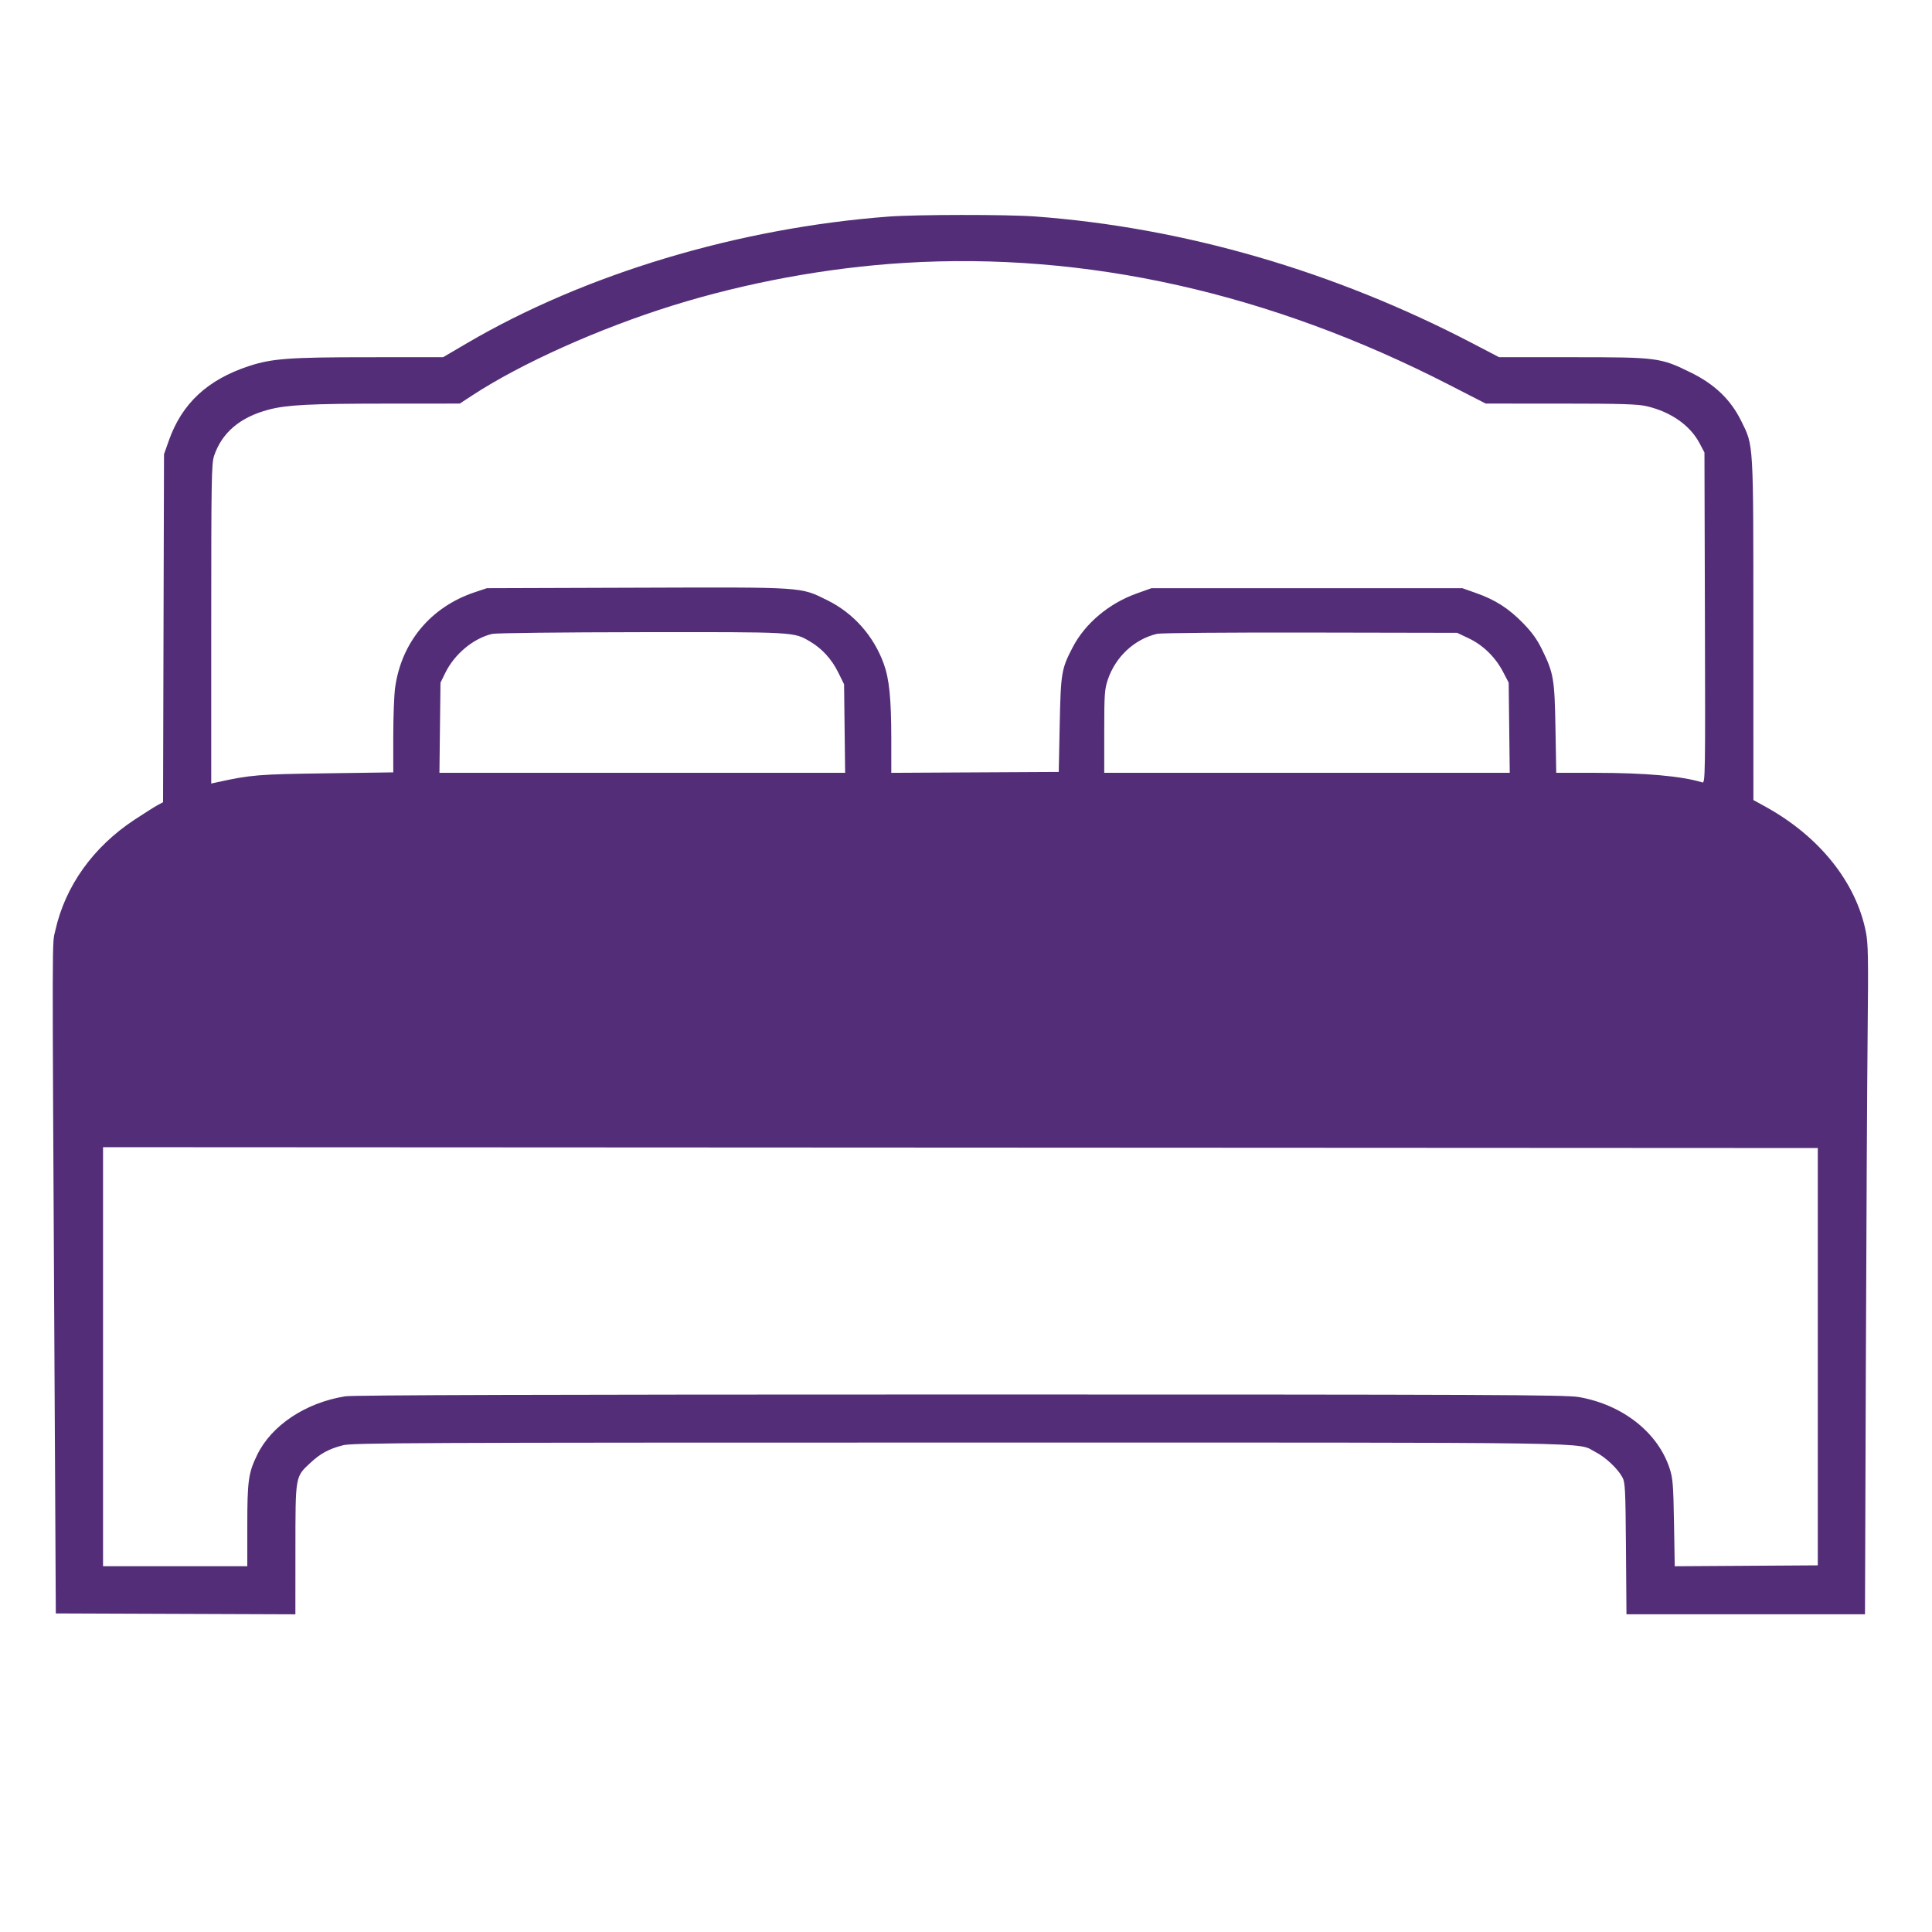 <svg version="1.1" viewBox="0 0 1125 1125" height="1125" width="1125" xmlns="http://www.w3.org/2000/svg">
	<path fill-rule="evenodd" fill="#542d78" stroke="none" d="M 517.500 126.111 C 429.906 132.717, 340.630 159.536, 271.751 199.936 L 258.002 208 214.751 208.006 C 168.579 208.012, 158.354 208.766, 145 213.148 C 120.869 221.067, 105.951 234.925, 98.324 256.510 L 95.500 264.500 95.223 365.812 L 94.945 467.125 91.809 468.812 C 90.084 469.741, 84.026 473.560, 78.347 477.300 C 54.269 493.156, 37.991 515.917, 32.217 541.804 C 30.285 550.464, 30.319 533.434, 31.718 794 L 32.500 939.500 102.250 939.757 L 172 940.014 172.022 902.257 C 172.047 859.085, 171.879 860.063, 180.711 851.843 C 186.653 846.313, 191.468 843.711, 199.704 841.577 C 205.188 840.156, 240.662 840, 559.184 840 C 944.872 840, 917.330 839.587, 929.104 845.553 C 934.815 848.447, 941.924 855.111, 944.669 860.142 C 946.337 863.202, 946.526 866.898, 946.795 901.750 L 947.089 940 1016.534 940 L 1085.980 940 1086.481 796.250 C 1086.757 717.188, 1087.225 629.550, 1087.520 601.500 C 1087.986 557.345, 1087.844 549.426, 1086.463 542.500 C 1080.716 513.673, 1059.383 487.054, 1028.250 469.863 L 1021 465.860 1020.983 366.680 C 1020.963 255.706, 1021.211 259.941, 1013.861 245.030 C 1007.810 232.756, 998.514 223.812, 984.765 217.034 C 966.855 208.205, 965.291 208, 915.797 208 L 872.915 208 857.707 200.058 C 776.778 157.790, 689.207 132.390, 602.500 126.034 C 586.308 124.847, 533.628 124.895, 517.500 126.111 M 526.500 153.093 C 481.692 155.861, 434.434 164.567, 391.488 177.965 C 348.757 191.296, 303.529 211.584, 275.111 230.168 L 267.723 235 224.611 235.026 C 180.513 235.052, 167.053 235.742, 156.500 238.517 C 139.852 242.894, 129.246 251.859, 124.664 265.428 C 123.159 269.885, 123 279.250, 123 363.303 L 123 456.250 126.250 455.538 C 146.054 451.197, 150.215 450.854, 189.750 450.301 L 229 449.753 229 428.949 C 229 417.506, 229.483 404.673, 230.073 400.429 C 233.767 373.874, 250.867 353.399, 276.500 344.839 L 283.500 342.502 370.664 342.220 C 469.270 341.900, 465.860 341.676, 481.773 349.532 C 496.987 357.043, 508.708 370.246, 514.619 386.532 C 517.835 395.393, 518.982 406.859, 518.992 430.260 L 519 450.019 567.750 449.760 L 616.500 449.500 617.066 422 C 617.691 391.697, 618.062 389.490, 624.678 376.830 C 631.935 362.944, 645.709 351.375, 661.882 345.585 L 670.500 342.500 761 342.500 L 851.500 342.500 859.490 345.324 C 870.686 349.280, 878.340 354.165, 886.714 362.698 C 891.995 368.081, 895.006 372.253, 897.954 378.275 C 904.683 392.021, 905.243 395.329, 905.748 424.250 L 906.197 450 928.848 450.010 C 958.177 450.024, 979.397 451.924, 991.269 455.599 C 992.955 456.121, 993.026 451.574, 992.769 359.824 L 992.500 263.500 989.701 258.186 C 984.172 247.691, 973.054 239.874, 958.912 236.541 C 953.710 235.315, 944.257 235.027, 908.811 235.015 L 865.122 235 843.811 224.065 C 739.434 170.505, 632.355 146.555, 526.500 153.093 M 286.618 369.112 C 275.679 371.680, 264.701 380.799, 259.295 391.808 L 256.500 397.500 256.189 423.750 L 255.879 450 374.001 450 L 492.123 450 491.811 424.224 L 491.500 398.449 488.101 391.549 C 484.302 383.838, 478.638 377.630, 471.679 373.552 C 462.093 367.934, 463.576 368.016, 373.500 368.112 C 327.410 368.162, 288.774 368.606, 286.618 369.112 M 673.746 369.072 C 660.499 372.242, 649.573 382.425, 645.067 395.801 C 643.205 401.328, 643 404.323, 643 425.968 L 643 450 761.061 450 L 879.121 450 878.811 423.750 L 878.500 397.500 875.172 391.125 C 870.738 382.629, 863.565 375.637, 855.241 371.693 L 848.500 368.500 763 368.337 C 715.253 368.246, 675.842 368.570, 673.746 369.072 M 60 789.999 L 60 912 102 912 L 144 912 144 888.549 C 144 862.248, 144.636 857.675, 149.764 847.142 C 158.133 829.948, 177.882 816.814, 201 813.068 C 205.463 812.345, 317.693 812.013, 559.119 812.008 C 867.807 812.001, 911.792 812.184, 919.373 813.506 C 944.804 817.941, 965.345 834.075, 972.201 855 C 974.085 860.749, 974.381 864.419, 974.766 886.761 L 975.200 912.022 1016.850 911.761 L 1058.500 911.500 1058.500 790 L 1058.500 668.500 559.250 668.249 L 60 667.998 60 789.999"></path>
</svg>